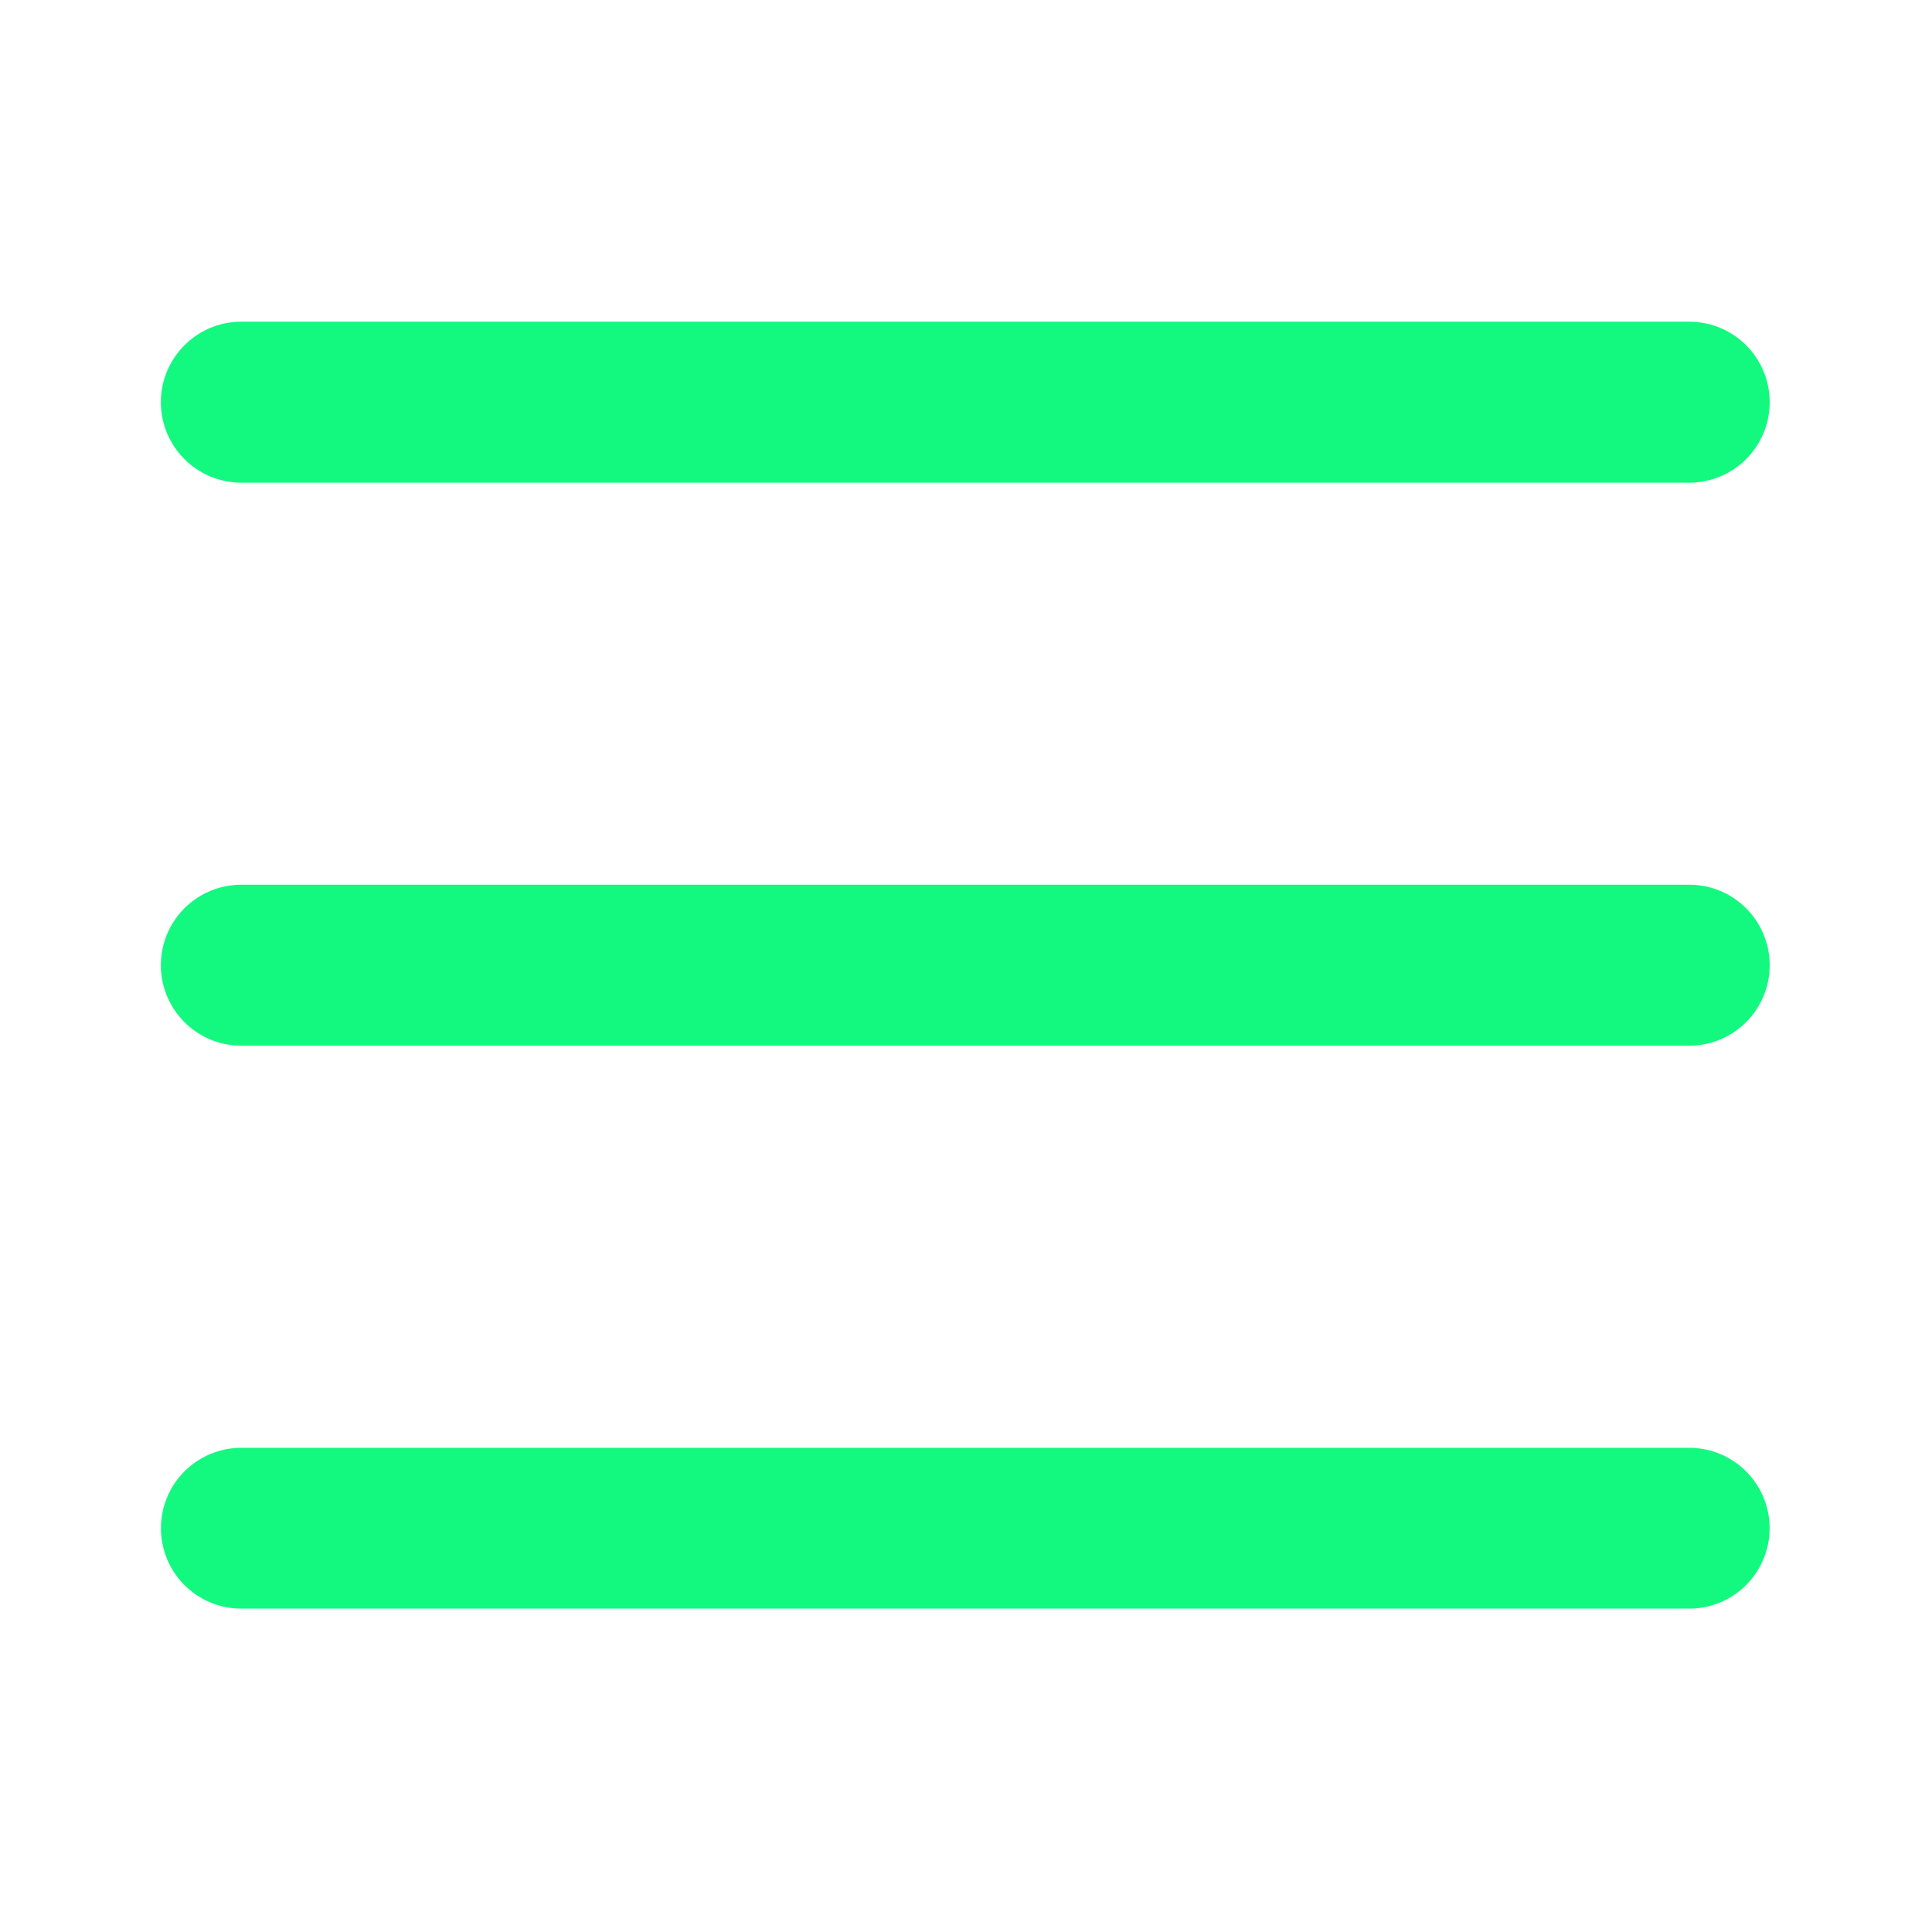 <svg width="24" height="24" viewBox="0 0 24 24" fill="none" xmlns="http://www.w3.org/2000/svg">
<path d="M2.998 4.996H20.984" stroke="#13F97F" stroke-width="2" stroke-linecap="round" stroke-linejoin="round"/>
<path d="M2.998 11.99H20.984" stroke="#13F97F" stroke-width="2" stroke-linecap="round" stroke-linejoin="round"/>
<path d="M2.998 18.984H20.984" stroke="#13F97F" stroke-width="1.998" stroke-linecap="round" stroke-linejoin="round"/>
</svg>

